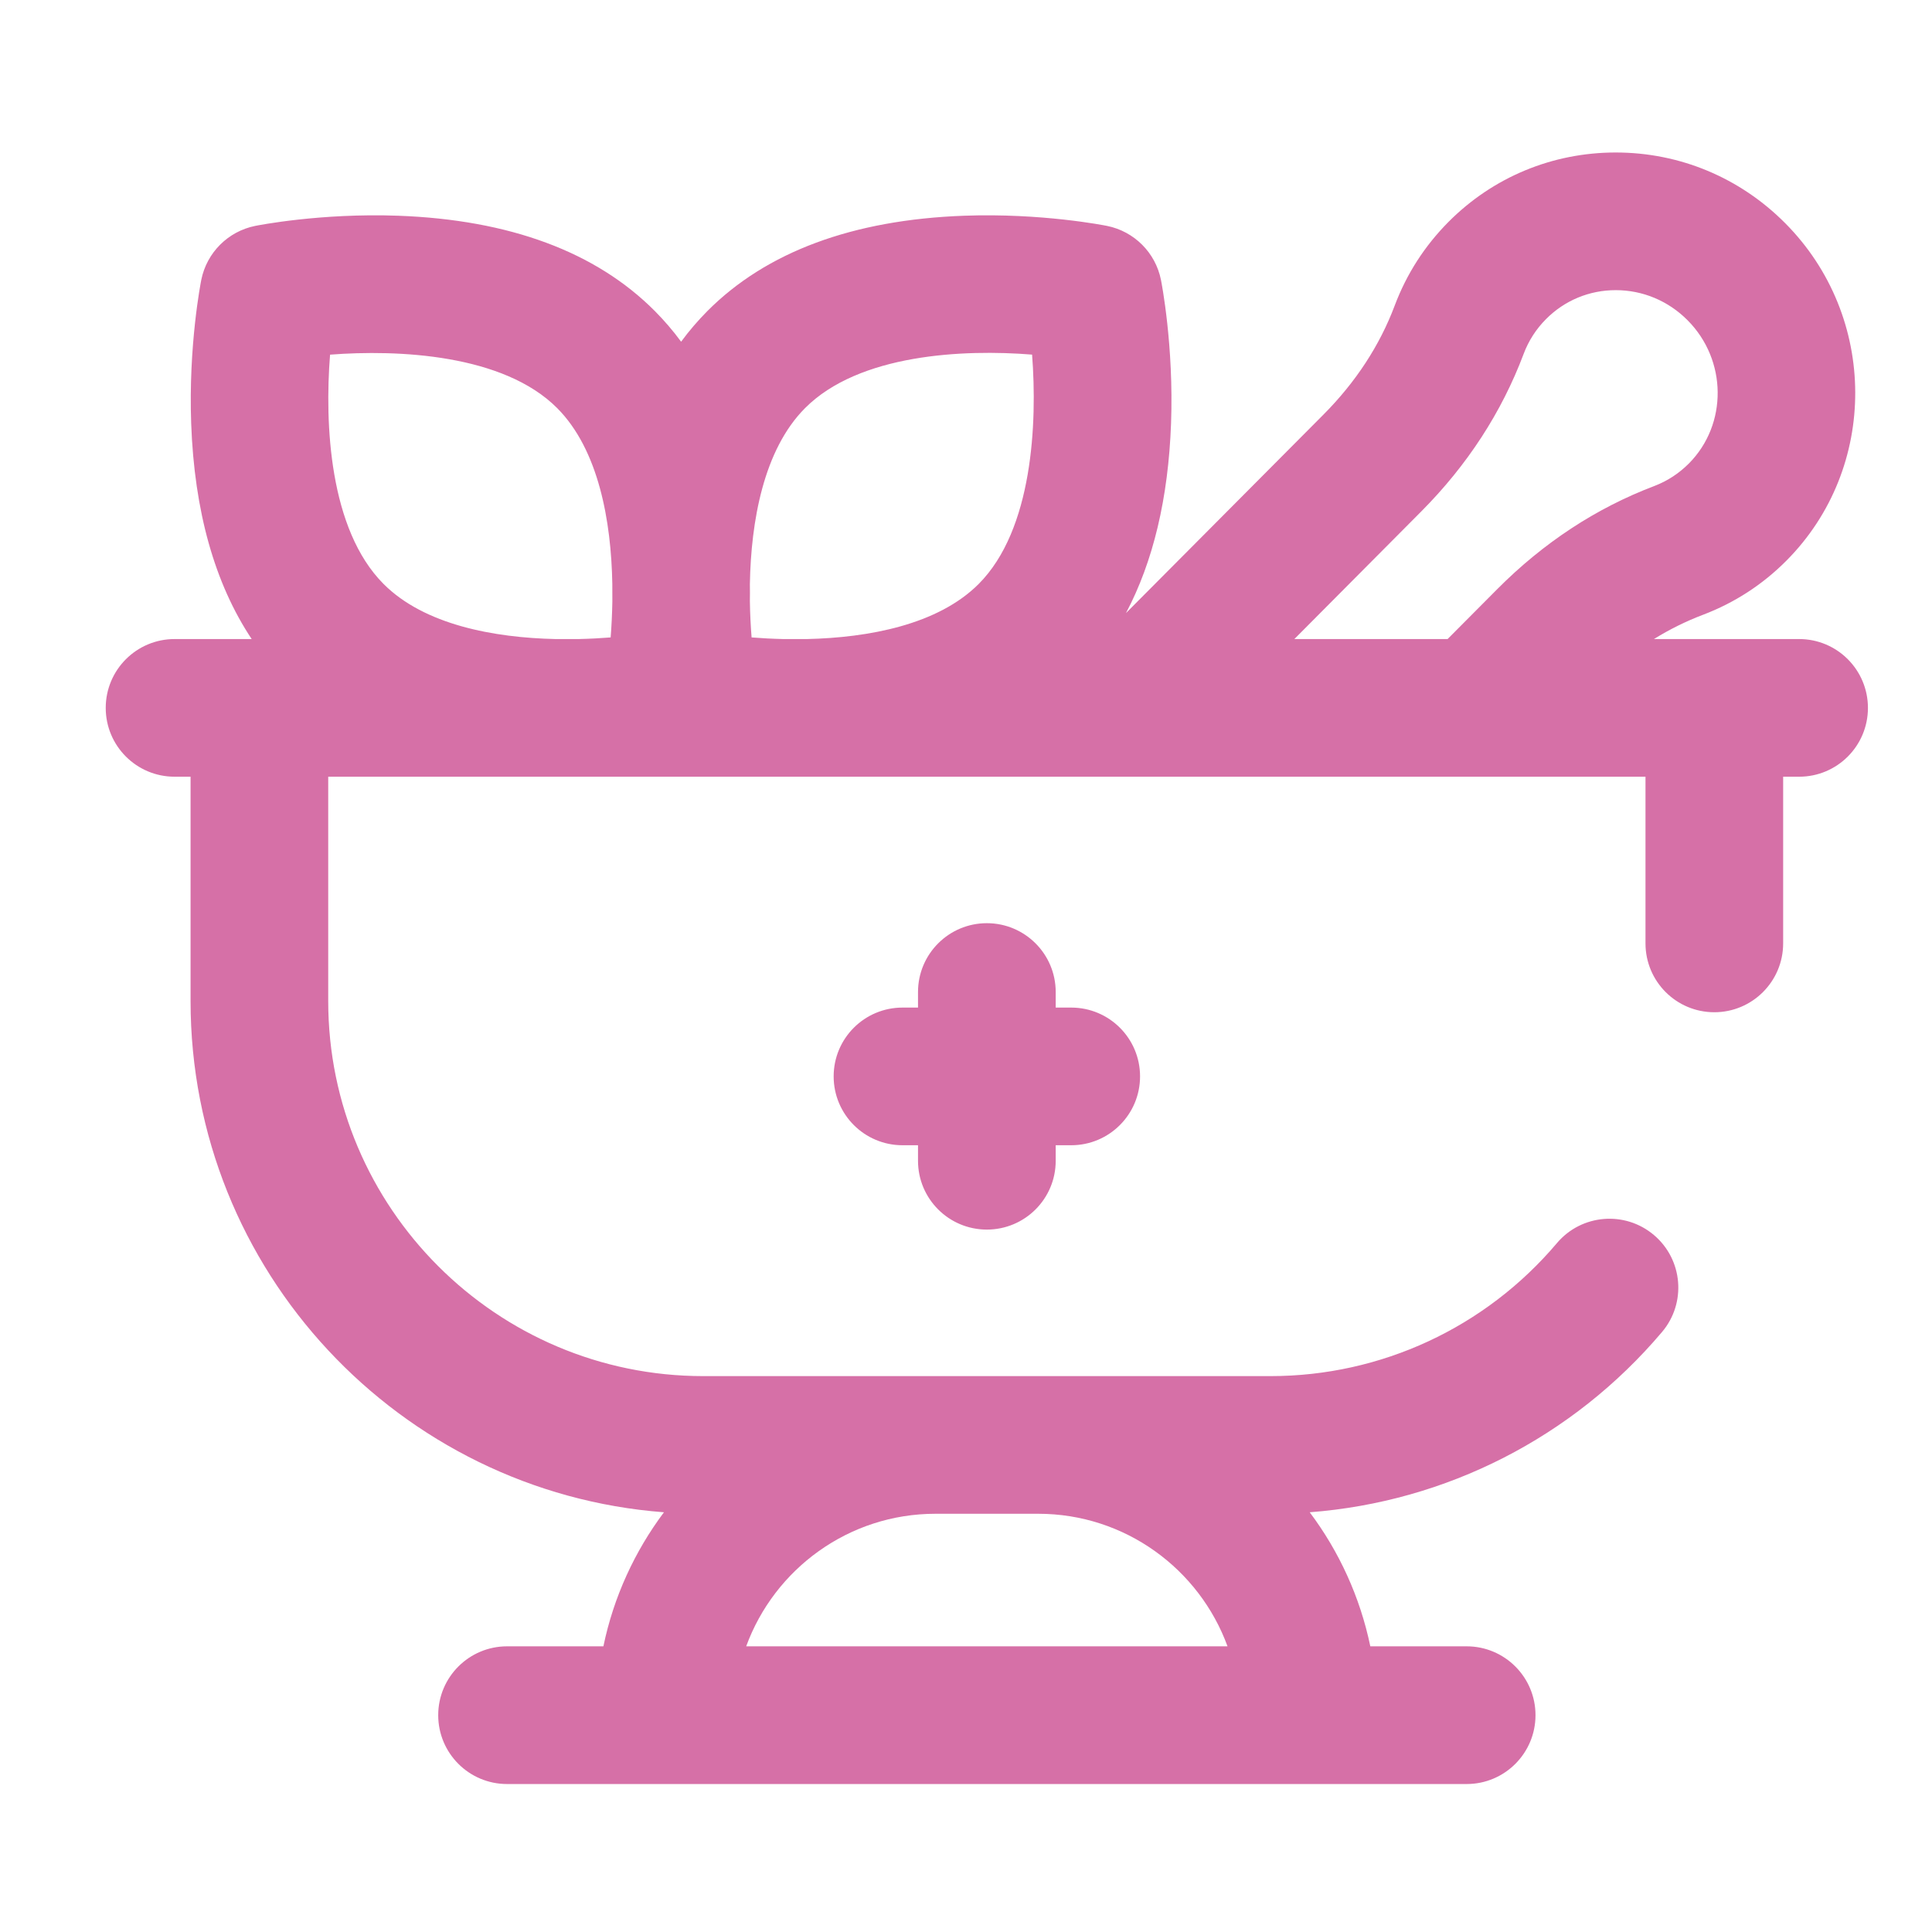 <svg width="44" height="44" viewBox="0 0 44 44" fill="none" xmlns="http://www.w3.org/2000/svg">
<path d="M40.974 14.554H37.667C38.026 14.332 38.4 14.147 38.788 14C39.503 13.728 40.142 13.314 40.685 12.768C42.785 10.657 42.772 7.209 40.657 5.083C39.624 4.044 38.253 3.473 36.797 3.473C35.355 3.473 34.003 4.034 32.988 5.054C32.446 5.6 32.034 6.24 31.764 6.958C31.423 7.866 30.878 8.7 30.145 9.438L25.643 13.963C26.264 12.79 26.608 11.344 26.67 9.643C26.734 7.868 26.452 6.434 26.44 6.374C26.316 5.755 25.832 5.27 25.213 5.145C25.153 5.133 23.724 4.849 21.956 4.913C19.418 5.006 17.451 5.737 16.11 7.084C15.895 7.301 15.695 7.533 15.512 7.782C15.329 7.533 15.129 7.301 14.914 7.084C13.573 5.736 11.606 5.006 9.068 4.913C7.3 4.849 5.871 5.133 5.811 5.145C5.192 5.27 4.708 5.755 4.584 6.374C4.572 6.434 4.29 7.868 4.354 9.643C4.426 11.642 4.889 13.288 5.732 14.554H3.976C3.11 14.554 2.408 15.256 2.408 16.122C2.408 16.988 3.11 17.689 3.976 17.689H4.34V22.799C4.34 28.936 9.099 33.983 15.121 34.441C14.455 35.331 13.975 36.368 13.742 37.494H11.548C10.682 37.494 9.98 38.196 9.98 39.062C9.98 39.928 10.682 40.63 11.548 40.63H33.402C34.268 40.63 34.97 39.928 34.97 39.062C34.97 38.196 34.268 37.494 33.402 37.494H31.208C30.974 36.368 30.495 35.33 29.828 34.441C32.934 34.204 35.82 32.737 37.851 30.336C38.411 29.675 38.328 28.686 37.667 28.127C37.006 27.568 36.017 27.65 35.458 28.311C33.83 30.236 31.452 31.34 28.934 31.34H16.016C11.306 31.34 7.475 27.508 7.475 22.799V17.689H37.475V21.485C37.475 22.351 38.176 23.053 39.042 23.053C39.908 23.053 40.61 22.351 40.61 21.485V17.689H40.974C41.84 17.689 42.541 16.988 42.541 16.122C42.541 15.256 41.84 14.554 40.974 14.554ZM23.645 34.475C25.624 34.475 27.314 35.735 27.956 37.494H16.994C17.636 35.735 19.326 34.475 21.305 34.475H23.645ZM23.505 8.076C23.625 9.633 23.521 12.061 22.291 13.297C21.361 14.232 19.773 14.522 18.379 14.554H17.837C17.584 14.548 17.342 14.535 17.117 14.517C17.097 14.261 17.082 13.984 17.078 13.693C17.08 13.565 17.08 13.434 17.078 13.301C17.103 11.88 17.387 10.247 18.333 9.296C19.562 8.06 21.944 7.951 23.505 8.076ZM7.517 8.077C9.062 7.958 11.466 8.064 12.691 9.296C13.636 10.246 13.92 11.877 13.945 13.296C13.944 13.433 13.944 13.567 13.946 13.698C13.941 13.987 13.927 14.263 13.907 14.517C13.679 14.535 13.434 14.548 13.178 14.554H12.651C11.255 14.523 9.664 14.233 8.733 13.297C7.498 12.056 7.392 9.651 7.517 8.077ZM29.478 14.554L32.367 11.649C33.417 10.594 34.201 9.387 34.7 8.06C34.812 7.761 34.984 7.494 35.211 7.266C35.633 6.842 36.196 6.608 36.797 6.608C37.412 6.608 37.994 6.851 38.434 7.294C39.336 8.201 39.349 9.665 38.462 10.557C38.235 10.784 37.971 10.956 37.675 11.069C36.353 11.57 35.151 12.36 34.101 13.415L32.968 14.554H29.478V14.554ZM20.907 26.436V26.082H20.554C19.688 26.082 18.986 25.38 18.986 24.514C18.986 23.648 19.688 22.947 20.554 22.947H20.907V22.593C20.907 21.727 21.609 21.025 22.475 21.025C23.341 21.025 24.043 21.727 24.043 22.593V22.947H24.396C25.262 22.947 25.964 23.648 25.964 24.514C25.964 25.38 25.262 26.082 24.396 26.082H24.043V26.436C24.043 27.302 23.341 28.003 22.475 28.003C21.609 28.003 20.907 27.302 20.907 26.436Z" fill="#D670A7"/>
</svg>

